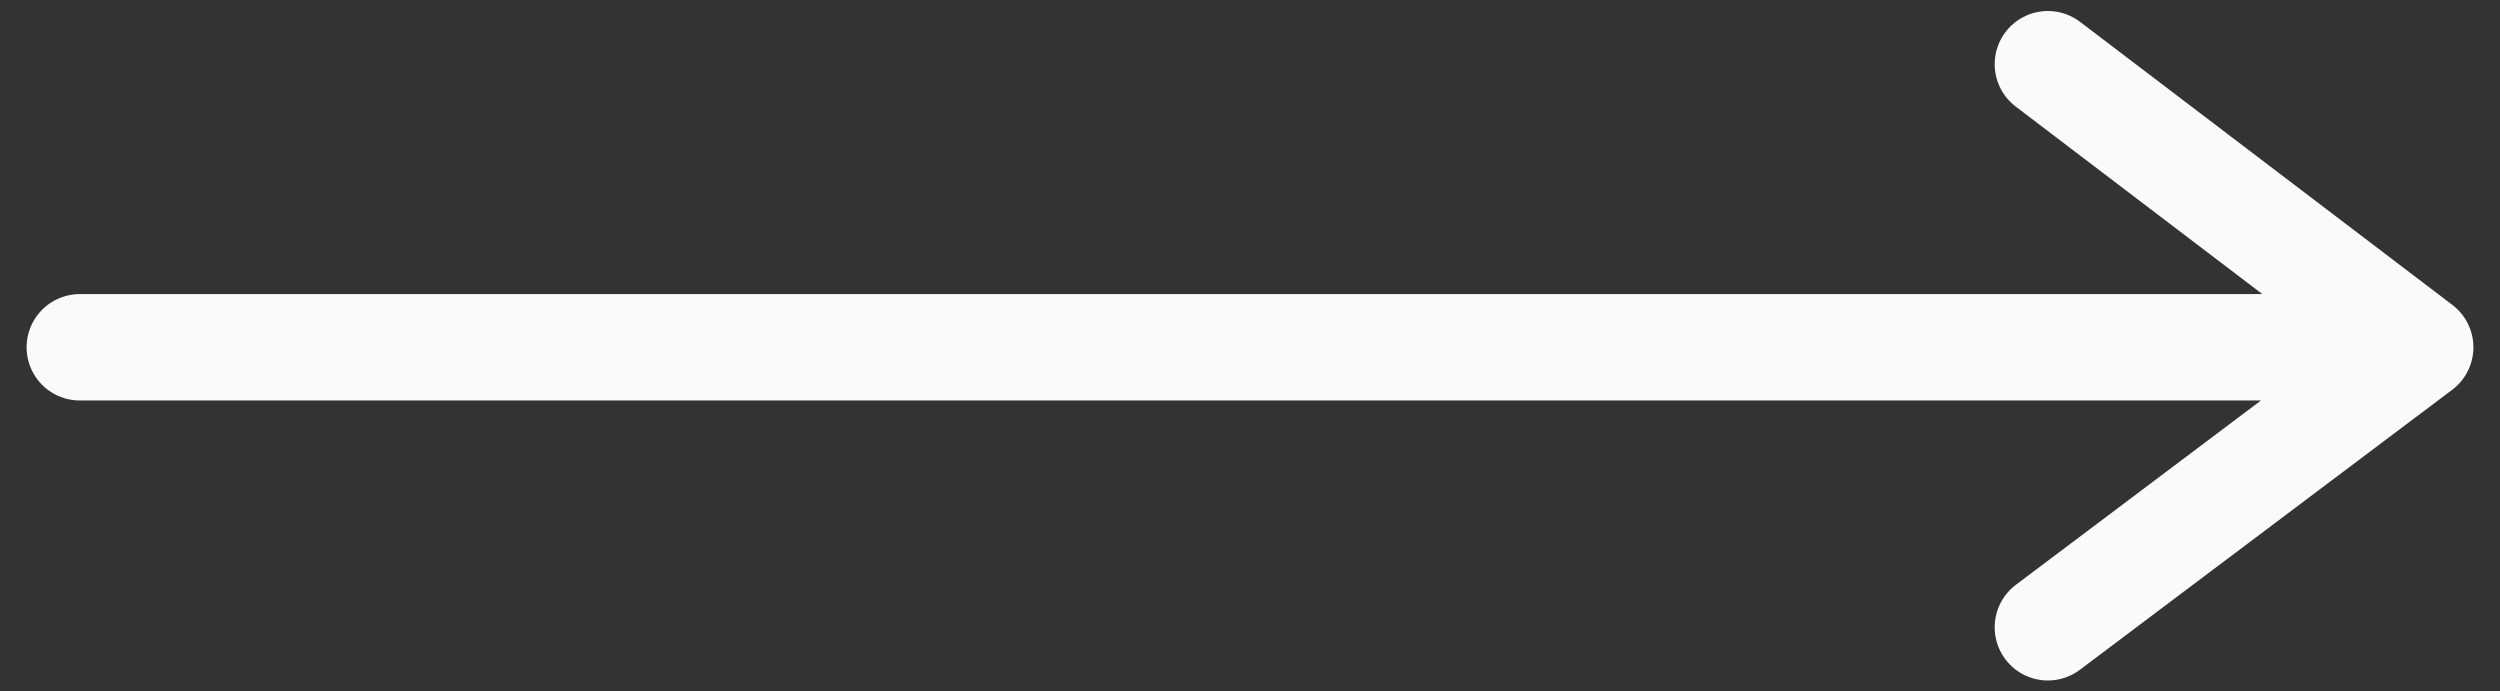 <svg width="47" height="13" viewBox="0 0 47 13" fill="none" xmlns="http://www.w3.org/2000/svg">
<rect x="0" y="0" width="47" height="13" fill="#333333" stroke="none"/>
<path d="M1.5 6.529H45.5M45.5 6.529L38.5 1.207M45.5 6.529L38.5 11.793" stroke="#FAFAFA" stroke-width="2" stroke-linecap="round" stroke-linejoin="round"/>
</svg>
